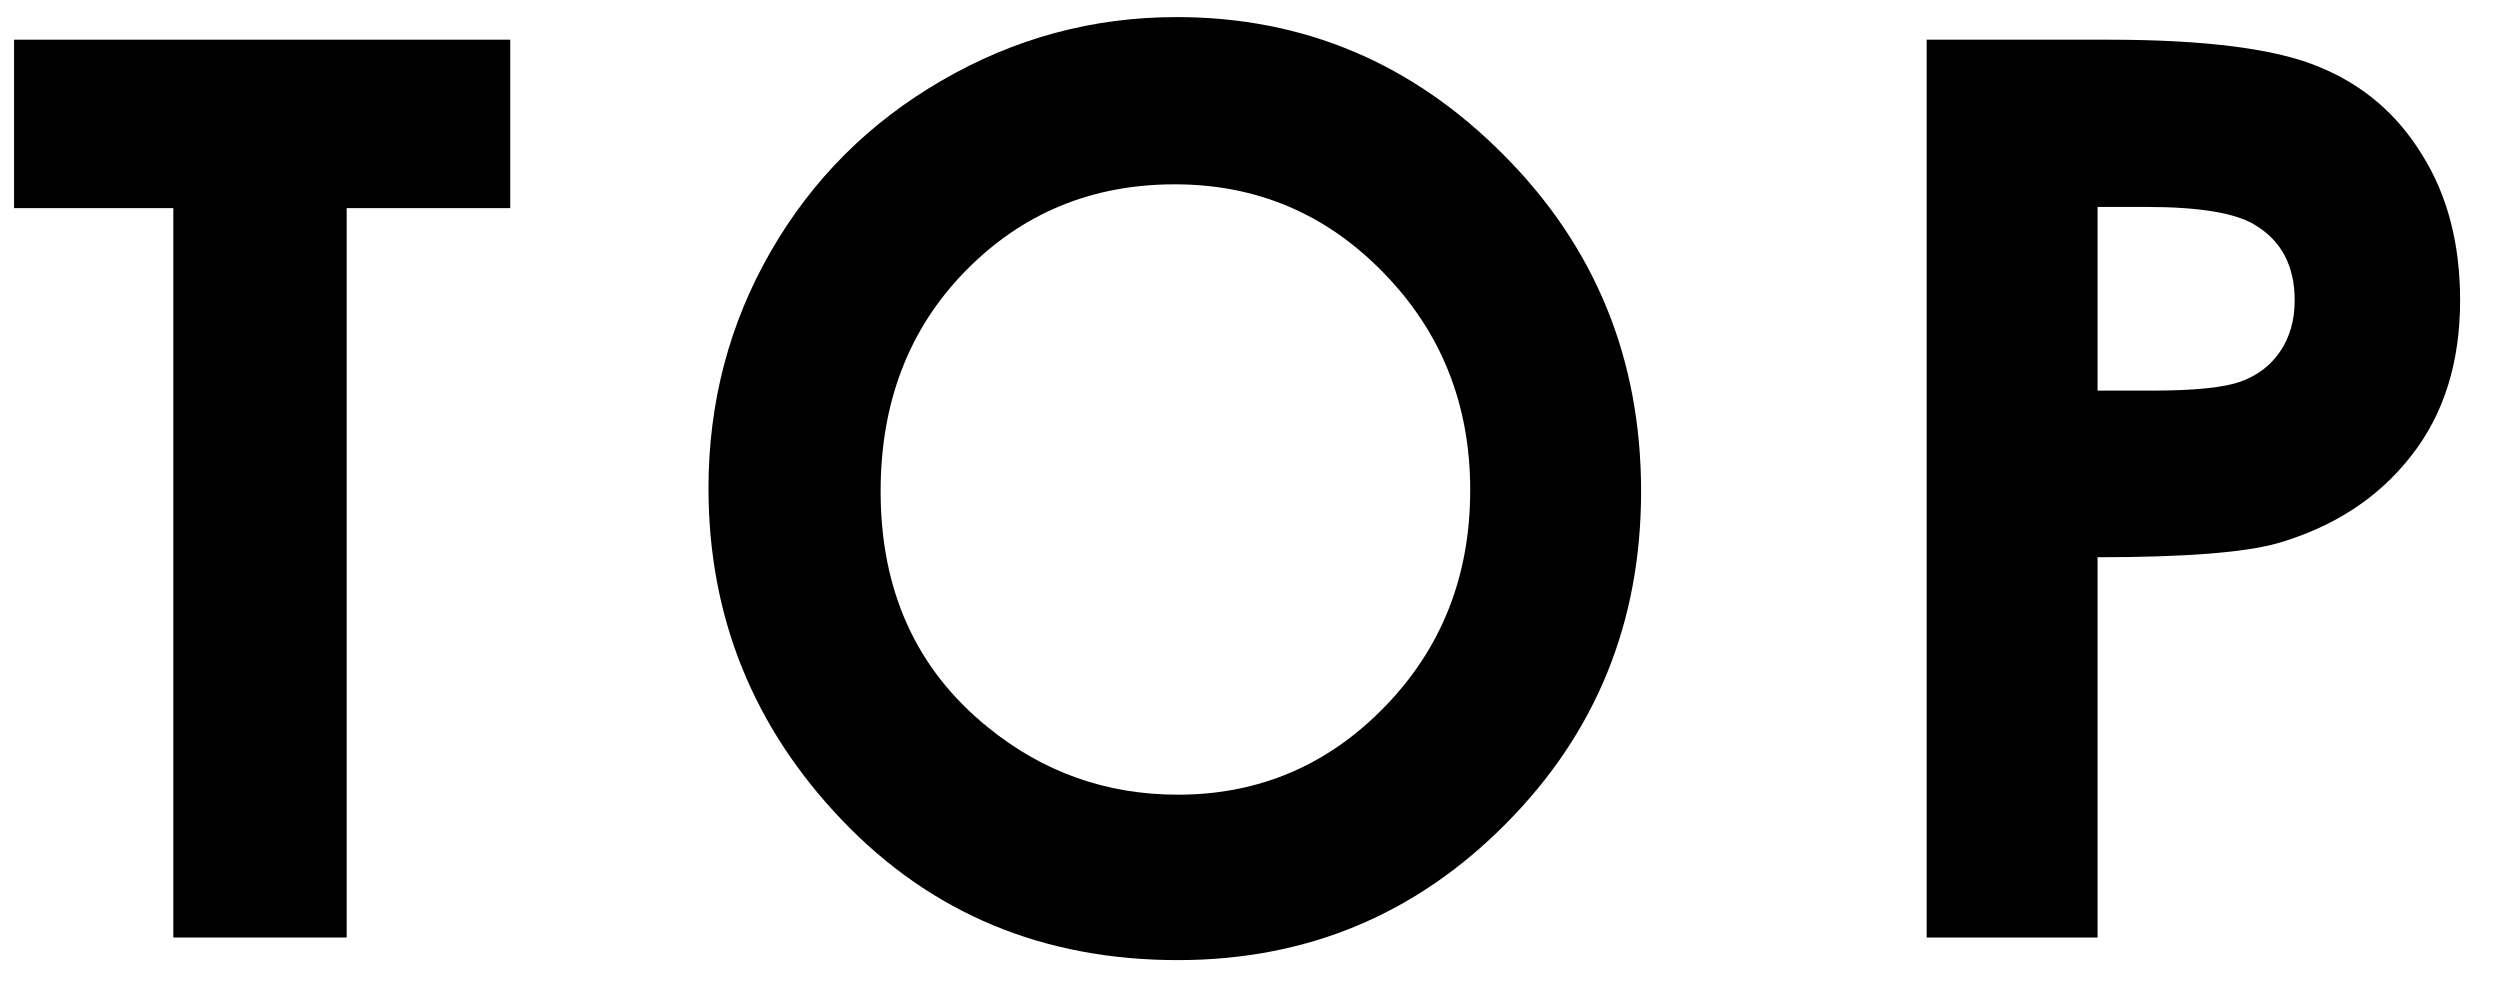 <svg width="48" height="19" viewBox="0 0 48 19" fill="none" xmlns="http://www.w3.org/2000/svg">
<path d="M36.992 0.762H40.472C42.355 0.762 43.71 0.938 44.538 1.289C45.374 1.633 46.031 2.195 46.507 2.977C46.992 3.75 47.234 4.68 47.234 5.766C47.234 6.969 46.917 7.969 46.284 8.766C45.659 9.562 44.808 10.117 43.73 10.43C43.097 10.609 41.945 10.699 40.273 10.699V18H36.992V0.762ZM40.273 7.5H41.316C42.136 7.5 42.706 7.441 43.027 7.324C43.347 7.207 43.597 7.016 43.777 6.75C43.964 6.477 44.058 6.148 44.058 5.766C44.058 5.102 43.8 4.617 43.284 4.312C42.909 4.086 42.214 3.973 41.199 3.973H40.273V7.5Z" fill="black"/>
<path d="M22.591 0.328C25.029 0.328 27.123 1.211 28.873 2.977C30.631 4.742 31.509 6.895 31.509 9.434C31.509 11.949 30.642 14.078 28.908 15.82C27.181 17.562 25.084 18.434 22.615 18.434C20.029 18.434 17.881 17.539 16.17 15.75C14.459 13.961 13.603 11.836 13.603 9.375C13.603 7.727 14.002 6.211 14.799 4.828C15.595 3.445 16.689 2.352 18.08 1.547C19.478 0.734 20.982 0.328 22.591 0.328ZM22.556 3.539C20.962 3.539 19.623 4.094 18.537 5.203C17.451 6.312 16.908 7.723 16.908 9.434C16.908 11.34 17.591 12.848 18.959 13.957C20.021 14.824 21.24 15.258 22.615 15.258C24.17 15.258 25.494 14.695 26.587 13.57C27.681 12.445 28.228 11.059 28.228 9.41C28.228 7.77 27.677 6.383 26.576 5.25C25.474 4.109 24.134 3.539 22.556 3.539Z" fill="black"/>
<path d="M0.27 0.762H9.797V3.996H6.656V18H3.328V3.996H0.27V0.762Z" fill="black"/>
</svg>

